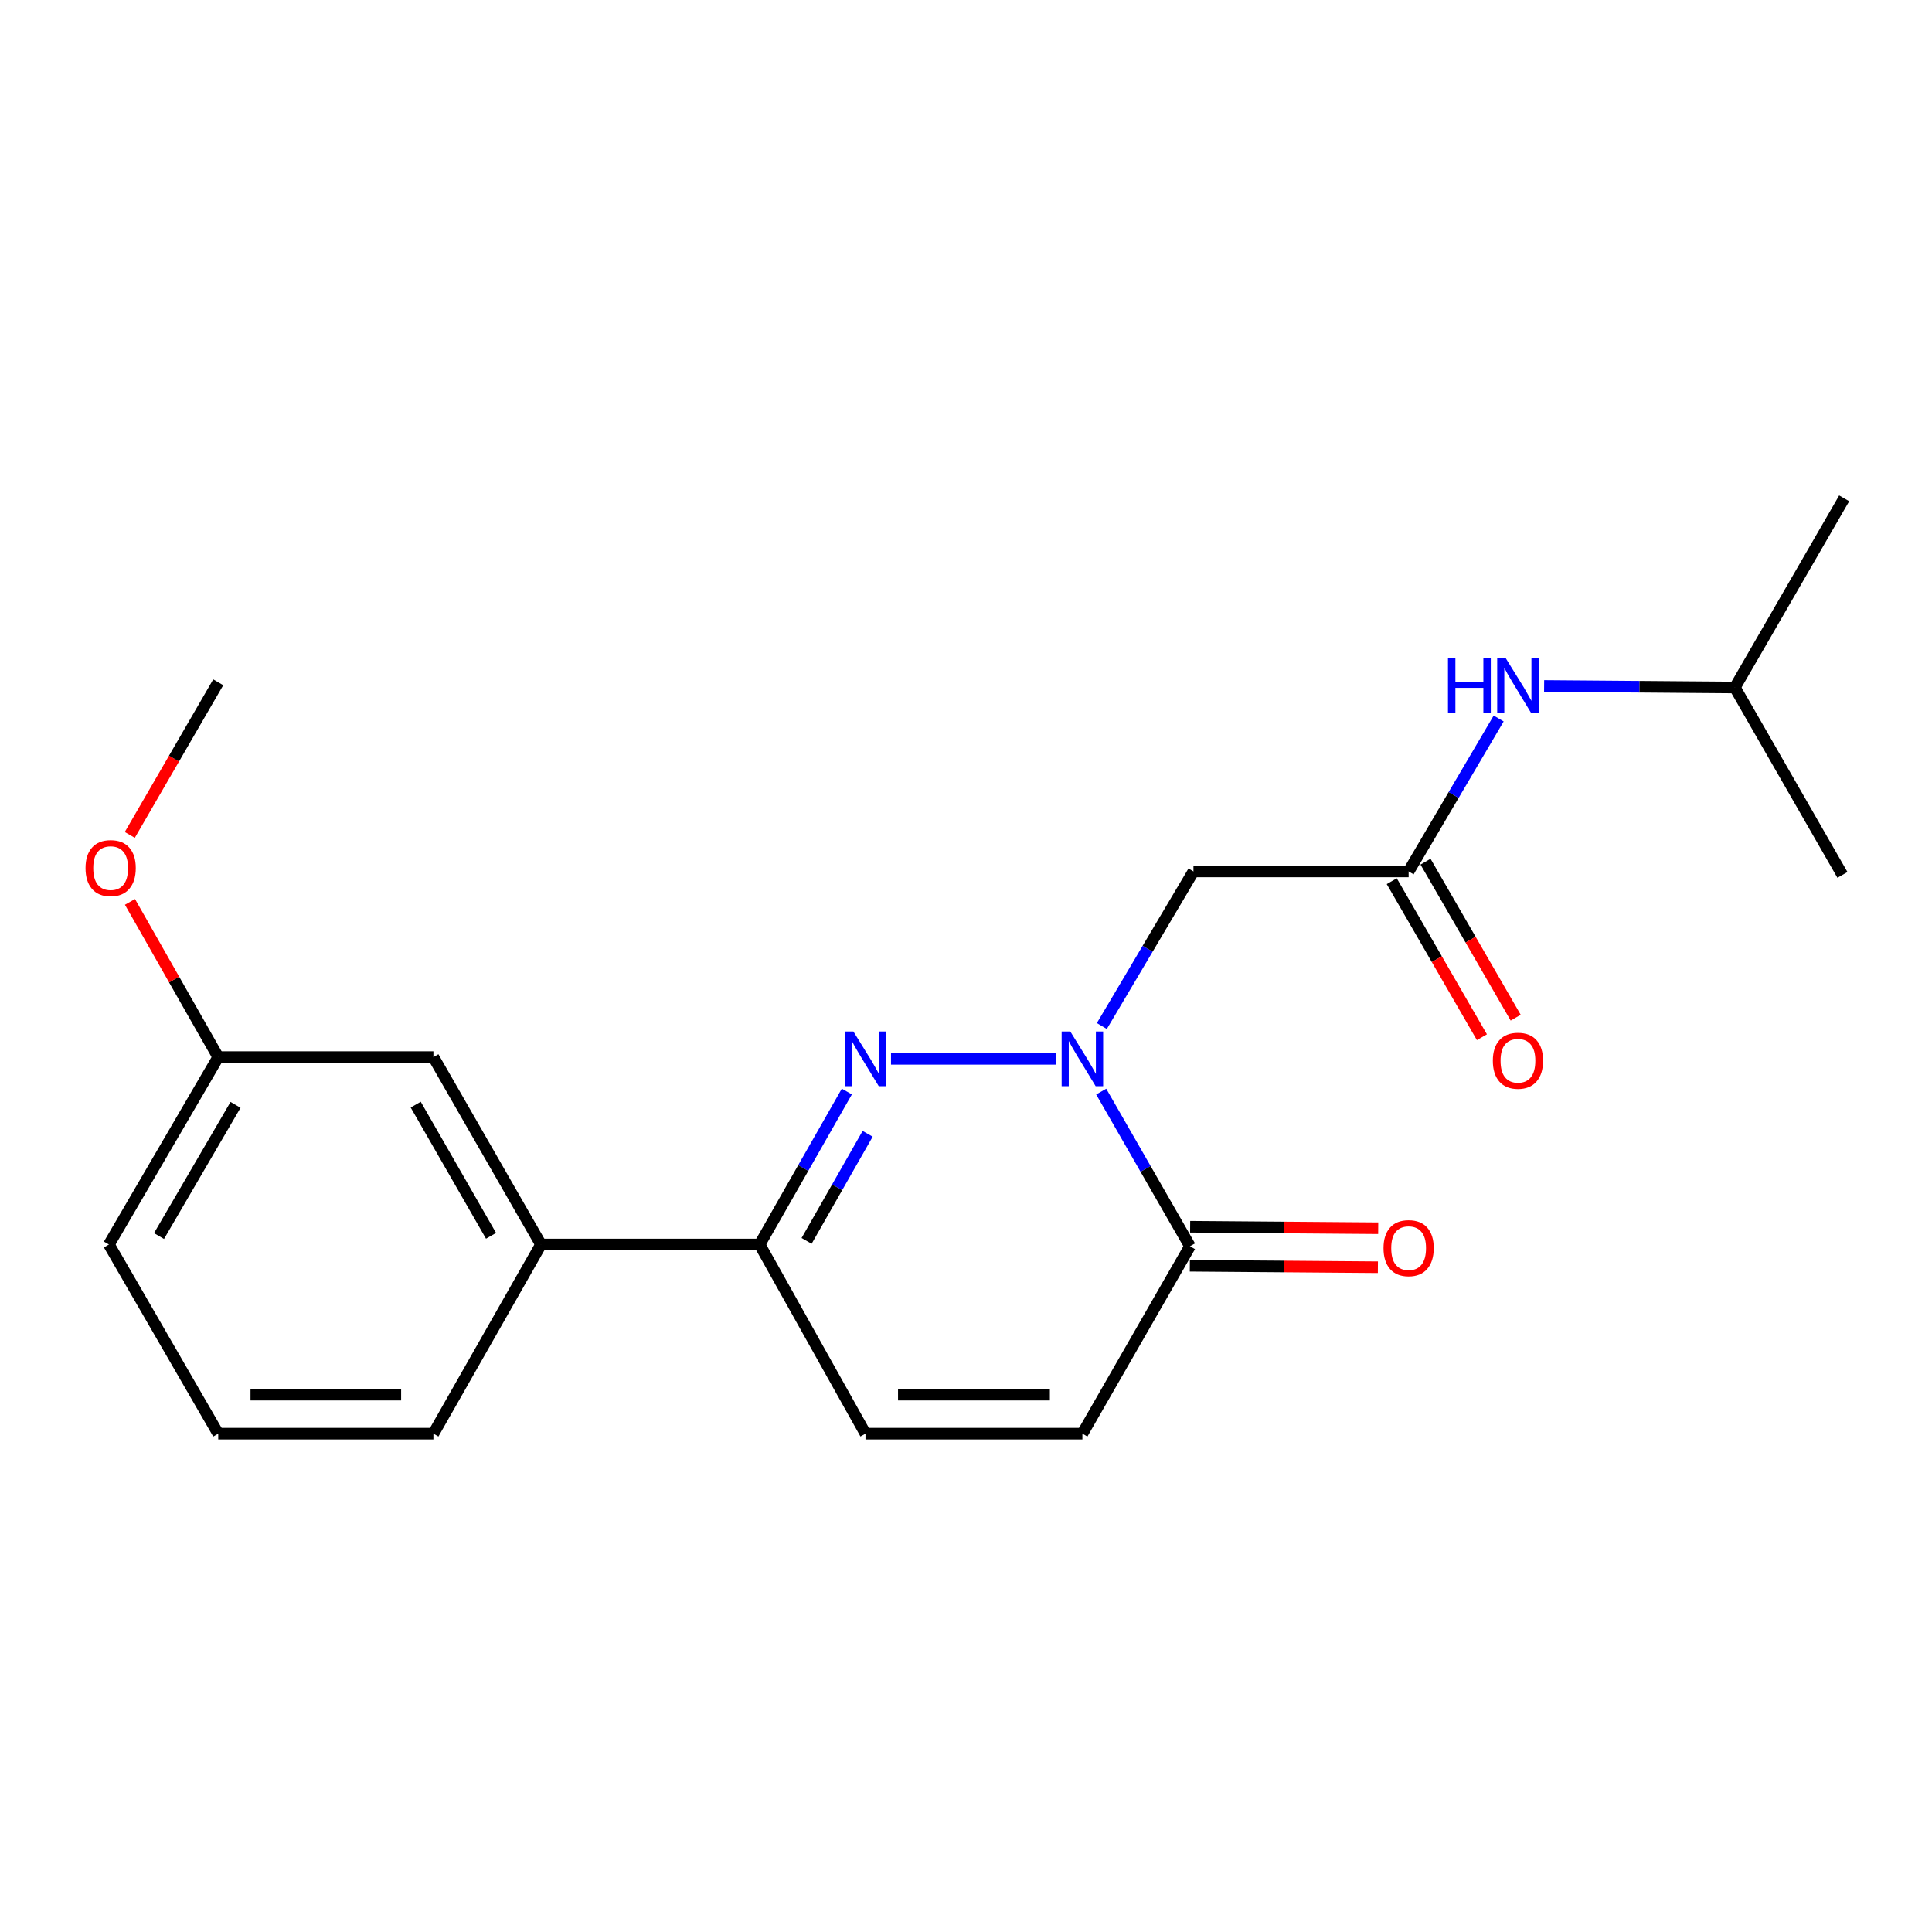 <?xml version='1.0' encoding='iso-8859-1'?>
<svg version='1.1' baseProfile='full'
              xmlns='http://www.w3.org/2000/svg'
                      xmlns:rdkit='http://www.rdkit.org/xml'
                      xmlns:xlink='http://www.w3.org/1999/xlink'
                  xml:space='preserve'
width='1000px' height='1000px' viewBox='0 0 1000 1000'>
<!-- END OF HEADER -->
<rect style='opacity:1.0;fill:#FFFFFF;stroke:none' width='1000' height='1000' x='0' y='0'> </rect>
<path class='bond-0' d='M 546.703,548.049 L 461.186,548.049' style='fill:none;fill-rule:evenodd;stroke:#0000FF;stroke-width:6px;stroke-linecap:butt;stroke-linejoin:miter;stroke-opacity:1' />
<path class='bond-1' d='M 569.983,565.005 L 592.96,605.031' style='fill:none;fill-rule:evenodd;stroke:#0000FF;stroke-width:6px;stroke-linecap:butt;stroke-linejoin:miter;stroke-opacity:1' />
<path class='bond-1' d='M 592.96,605.031 L 615.936,645.056' style='fill:none;fill-rule:evenodd;stroke:#000000;stroke-width:6px;stroke-linecap:butt;stroke-linejoin:miter;stroke-opacity:1' />
<path class='bond-2' d='M 570.311,531.07 L 594.021,491.062' style='fill:none;fill-rule:evenodd;stroke:#0000FF;stroke-width:6px;stroke-linecap:butt;stroke-linejoin:miter;stroke-opacity:1' />
<path class='bond-2' d='M 594.021,491.062 L 617.731,451.054' style='fill:none;fill-rule:evenodd;stroke:#000000;stroke-width:6px;stroke-linecap:butt;stroke-linejoin:miter;stroke-opacity:1' />
<path class='bond-3' d='M 438.329,564.975 L 415.758,604.567' style='fill:none;fill-rule:evenodd;stroke:#0000FF;stroke-width:6px;stroke-linecap:butt;stroke-linejoin:miter;stroke-opacity:1' />
<path class='bond-3' d='M 415.758,604.567 L 393.188,644.158' style='fill:none;fill-rule:evenodd;stroke:#000000;stroke-width:6px;stroke-linecap:butt;stroke-linejoin:miter;stroke-opacity:1' />
<path class='bond-3' d='M 449.097,586.851 L 433.297,614.565' style='fill:none;fill-rule:evenodd;stroke:#0000FF;stroke-width:6px;stroke-linecap:butt;stroke-linejoin:miter;stroke-opacity:1' />
<path class='bond-3' d='M 433.297,614.565 L 417.498,642.279' style='fill:none;fill-rule:evenodd;stroke:#000000;stroke-width:6px;stroke-linecap:butt;stroke-linejoin:miter;stroke-opacity:1' />
<path class='bond-4' d='M 615.936,645.056 L 560.249,742.062' style='fill:none;fill-rule:evenodd;stroke:#000000;stroke-width:6px;stroke-linecap:butt;stroke-linejoin:miter;stroke-opacity:1' />
<path class='bond-5' d='M 615.856,655.15 L 664.526,655.536' style='fill:none;fill-rule:evenodd;stroke:#000000;stroke-width:6px;stroke-linecap:butt;stroke-linejoin:miter;stroke-opacity:1' />
<path class='bond-5' d='M 664.526,655.536 L 713.196,655.921' style='fill:none;fill-rule:evenodd;stroke:#FF0000;stroke-width:6px;stroke-linecap:butt;stroke-linejoin:miter;stroke-opacity:1' />
<path class='bond-5' d='M 616.017,634.962 L 664.686,635.348' style='fill:none;fill-rule:evenodd;stroke:#000000;stroke-width:6px;stroke-linecap:butt;stroke-linejoin:miter;stroke-opacity:1' />
<path class='bond-5' d='M 664.686,635.348 L 713.356,635.733' style='fill:none;fill-rule:evenodd;stroke:#FF0000;stroke-width:6px;stroke-linecap:butt;stroke-linejoin:miter;stroke-opacity:1' />
<path class='bond-6' d='M 393.188,644.158 L 280.019,644.158' style='fill:none;fill-rule:evenodd;stroke:#000000;stroke-width:6px;stroke-linecap:butt;stroke-linejoin:miter;stroke-opacity:1' />
<path class='bond-7' d='M 393.188,644.158 L 447.978,742.062' style='fill:none;fill-rule:evenodd;stroke:#000000;stroke-width:6px;stroke-linecap:butt;stroke-linejoin:miter;stroke-opacity:1' />
<path class='bond-8' d='M 617.731,451.054 L 729.105,451.054' style='fill:none;fill-rule:evenodd;stroke:#000000;stroke-width:6px;stroke-linecap:butt;stroke-linejoin:miter;stroke-opacity:1' />
<path class='bond-9' d='M 729.105,451.054 L 752.408,411.473' style='fill:none;fill-rule:evenodd;stroke:#000000;stroke-width:6px;stroke-linecap:butt;stroke-linejoin:miter;stroke-opacity:1' />
<path class='bond-9' d='M 752.408,411.473 L 775.711,371.893' style='fill:none;fill-rule:evenodd;stroke:#0000FF;stroke-width:6px;stroke-linecap:butt;stroke-linejoin:miter;stroke-opacity:1' />
<path class='bond-10' d='M 720.366,456.105 L 743.702,496.478' style='fill:none;fill-rule:evenodd;stroke:#000000;stroke-width:6px;stroke-linecap:butt;stroke-linejoin:miter;stroke-opacity:1' />
<path class='bond-10' d='M 743.702,496.478 L 767.039,536.851' style='fill:none;fill-rule:evenodd;stroke:#FF0000;stroke-width:6px;stroke-linecap:butt;stroke-linejoin:miter;stroke-opacity:1' />
<path class='bond-10' d='M 737.845,446.002 L 761.181,486.375' style='fill:none;fill-rule:evenodd;stroke:#000000;stroke-width:6px;stroke-linecap:butt;stroke-linejoin:miter;stroke-opacity:1' />
<path class='bond-10' d='M 761.181,486.375 L 784.518,526.748' style='fill:none;fill-rule:evenodd;stroke:#FF0000;stroke-width:6px;stroke-linecap:butt;stroke-linejoin:miter;stroke-opacity:1' />
<path class='bond-11' d='M 560.249,742.062 L 447.978,742.062' style='fill:none;fill-rule:evenodd;stroke:#000000;stroke-width:6px;stroke-linecap:butt;stroke-linejoin:miter;stroke-opacity:1' />
<path class='bond-11' d='M 543.409,721.874 L 464.819,721.874' style='fill:none;fill-rule:evenodd;stroke:#000000;stroke-width:6px;stroke-linecap:butt;stroke-linejoin:miter;stroke-opacity:1' />
<path class='bond-12' d='M 280.019,644.158 L 224.332,547.152' style='fill:none;fill-rule:evenodd;stroke:#000000;stroke-width:6px;stroke-linecap:butt;stroke-linejoin:miter;stroke-opacity:1' />
<path class='bond-12' d='M 254.157,639.658 L 215.176,571.754' style='fill:none;fill-rule:evenodd;stroke:#000000;stroke-width:6px;stroke-linecap:butt;stroke-linejoin:miter;stroke-opacity:1' />
<path class='bond-13' d='M 280.019,644.158 L 224.332,742.062' style='fill:none;fill-rule:evenodd;stroke:#000000;stroke-width:6px;stroke-linecap:butt;stroke-linejoin:miter;stroke-opacity:1' />
<path class='bond-14' d='M 799.236,355.053 L 848.599,355.447' style='fill:none;fill-rule:evenodd;stroke:#0000FF;stroke-width:6px;stroke-linecap:butt;stroke-linejoin:miter;stroke-opacity:1' />
<path class='bond-14' d='M 848.599,355.447 L 897.961,355.842' style='fill:none;fill-rule:evenodd;stroke:#000000;stroke-width:6px;stroke-linecap:butt;stroke-linejoin:miter;stroke-opacity:1' />
<path class='bond-15' d='M 224.332,547.152 L 112.958,547.152' style='fill:none;fill-rule:evenodd;stroke:#000000;stroke-width:6px;stroke-linecap:butt;stroke-linejoin:miter;stroke-opacity:1' />
<path class='bond-16' d='M 112.958,547.152 L 90.113,506.988' style='fill:none;fill-rule:evenodd;stroke:#000000;stroke-width:6px;stroke-linecap:butt;stroke-linejoin:miter;stroke-opacity:1' />
<path class='bond-16' d='M 90.113,506.988 L 67.268,466.824' style='fill:none;fill-rule:evenodd;stroke:#FF0000;stroke-width:6px;stroke-linecap:butt;stroke-linejoin:miter;stroke-opacity:1' />
<path class='bond-17' d='M 112.958,547.152 L 56.374,644.158' style='fill:none;fill-rule:evenodd;stroke:#000000;stroke-width:6px;stroke-linecap:butt;stroke-linejoin:miter;stroke-opacity:1' />
<path class='bond-17' d='M 121.909,571.875 L 82.3,639.779' style='fill:none;fill-rule:evenodd;stroke:#000000;stroke-width:6px;stroke-linecap:butt;stroke-linejoin:miter;stroke-opacity:1' />
<path class='bond-18' d='M 67.178,432.151 L 90.068,392.651' style='fill:none;fill-rule:evenodd;stroke:#FF0000;stroke-width:6px;stroke-linecap:butt;stroke-linejoin:miter;stroke-opacity:1' />
<path class='bond-18' d='M 90.068,392.651 L 112.958,353.15' style='fill:none;fill-rule:evenodd;stroke:#000000;stroke-width:6px;stroke-linecap:butt;stroke-linejoin:miter;stroke-opacity:1' />
<path class='bond-19' d='M 897.961,355.842 L 954.545,257.938' style='fill:none;fill-rule:evenodd;stroke:#000000;stroke-width:6px;stroke-linecap:butt;stroke-linejoin:miter;stroke-opacity:1' />
<path class='bond-20' d='M 897.961,355.842 L 953.648,452.848' style='fill:none;fill-rule:evenodd;stroke:#000000;stroke-width:6px;stroke-linecap:butt;stroke-linejoin:miter;stroke-opacity:1' />
<path class='bond-21' d='M 224.332,742.062 L 112.958,742.062' style='fill:none;fill-rule:evenodd;stroke:#000000;stroke-width:6px;stroke-linecap:butt;stroke-linejoin:miter;stroke-opacity:1' />
<path class='bond-21' d='M 207.626,721.874 L 129.664,721.874' style='fill:none;fill-rule:evenodd;stroke:#000000;stroke-width:6px;stroke-linecap:butt;stroke-linejoin:miter;stroke-opacity:1' />
<path class='bond-22' d='M 112.958,742.062 L 56.374,644.158' style='fill:none;fill-rule:evenodd;stroke:#000000;stroke-width:6px;stroke-linecap:butt;stroke-linejoin:miter;stroke-opacity:1' />
<path  class='atom-0' d='M 553.989 533.889
L 563.269 548.889
Q 564.189 550.369, 565.669 553.049
Q 567.149 555.729, 567.229 555.889
L 567.229 533.889
L 570.989 533.889
L 570.989 562.209
L 567.109 562.209
L 557.149 545.809
Q 555.989 543.889, 554.749 541.689
Q 553.549 539.489, 553.189 538.809
L 553.189 562.209
L 549.509 562.209
L 549.509 533.889
L 553.989 533.889
' fill='#0000FF'/>
<path  class='atom-1' d='M 441.718 533.889
L 450.998 548.889
Q 451.918 550.369, 453.398 553.049
Q 454.878 555.729, 454.958 555.889
L 454.958 533.889
L 458.718 533.889
L 458.718 562.209
L 454.838 562.209
L 444.878 545.809
Q 443.718 543.889, 442.478 541.689
Q 441.278 539.489, 440.918 538.809
L 440.918 562.209
L 437.238 562.209
L 437.238 533.889
L 441.718 533.889
' fill='#0000FF'/>
<path  class='atom-9' d='M 749.47 340.784
L 753.31 340.784
L 753.31 352.824
L 767.79 352.824
L 767.79 340.784
L 771.63 340.784
L 771.63 369.104
L 767.79 369.104
L 767.79 356.024
L 753.31 356.024
L 753.31 369.104
L 749.47 369.104
L 749.47 340.784
' fill='#0000FF'/>
<path  class='atom-9' d='M 779.43 340.784
L 788.71 355.784
Q 789.63 357.264, 791.11 359.944
Q 792.59 362.624, 792.67 362.784
L 792.67 340.784
L 796.43 340.784
L 796.43 369.104
L 792.55 369.104
L 782.59 352.704
Q 781.43 350.784, 780.19 348.584
Q 778.99 346.384, 778.63 345.704
L 778.63 369.104
L 774.95 369.104
L 774.95 340.784
L 779.43 340.784
' fill='#0000FF'/>
<path  class='atom-10' d='M 716.105 646.033
Q 716.105 639.233, 719.465 635.433
Q 722.825 631.633, 729.105 631.633
Q 735.385 631.633, 738.745 635.433
Q 742.105 639.233, 742.105 646.033
Q 742.105 652.913, 738.705 656.833
Q 735.305 660.713, 729.105 660.713
Q 722.865 660.713, 719.465 656.833
Q 716.105 652.953, 716.105 646.033
M 729.105 657.513
Q 733.425 657.513, 735.745 654.633
Q 738.105 651.713, 738.105 646.033
Q 738.105 640.473, 735.745 637.673
Q 733.425 634.833, 729.105 634.833
Q 724.785 634.833, 722.425 637.633
Q 720.105 640.433, 720.105 646.033
Q 720.105 651.753, 722.425 654.633
Q 724.785 657.513, 729.105 657.513
' fill='#FF0000'/>
<path  class='atom-11' d='M 772.69 549.026
Q 772.69 542.226, 776.05 538.426
Q 779.41 534.626, 785.69 534.626
Q 791.97 534.626, 795.33 538.426
Q 798.69 542.226, 798.69 549.026
Q 798.69 555.906, 795.29 559.826
Q 791.89 563.706, 785.69 563.706
Q 779.45 563.706, 776.05 559.826
Q 772.69 555.946, 772.69 549.026
M 785.69 560.506
Q 790.01 560.506, 792.33 557.626
Q 794.69 554.706, 794.69 549.026
Q 794.69 543.466, 792.33 540.666
Q 790.01 537.826, 785.69 537.826
Q 781.37 537.826, 779.01 540.626
Q 776.69 543.426, 776.69 549.026
Q 776.69 554.746, 779.01 557.626
Q 781.37 560.506, 785.69 560.506
' fill='#FF0000'/>
<path  class='atom-14' d='M 44.271 449.328
Q 44.271 442.528, 47.631 438.728
Q 50.991 434.928, 57.271 434.928
Q 63.551 434.928, 66.911 438.728
Q 70.271 442.528, 70.271 449.328
Q 70.271 456.208, 66.871 460.128
Q 63.471 464.008, 57.271 464.008
Q 51.031 464.008, 47.631 460.128
Q 44.271 456.248, 44.271 449.328
M 57.271 460.808
Q 61.591 460.808, 63.911 457.928
Q 66.271 455.008, 66.271 449.328
Q 66.271 443.768, 63.911 440.968
Q 61.591 438.128, 57.271 438.128
Q 52.951 438.128, 50.591 440.928
Q 48.271 443.728, 48.271 449.328
Q 48.271 455.048, 50.591 457.928
Q 52.951 460.808, 57.271 460.808
' fill='#FF0000'/>
</svg>
